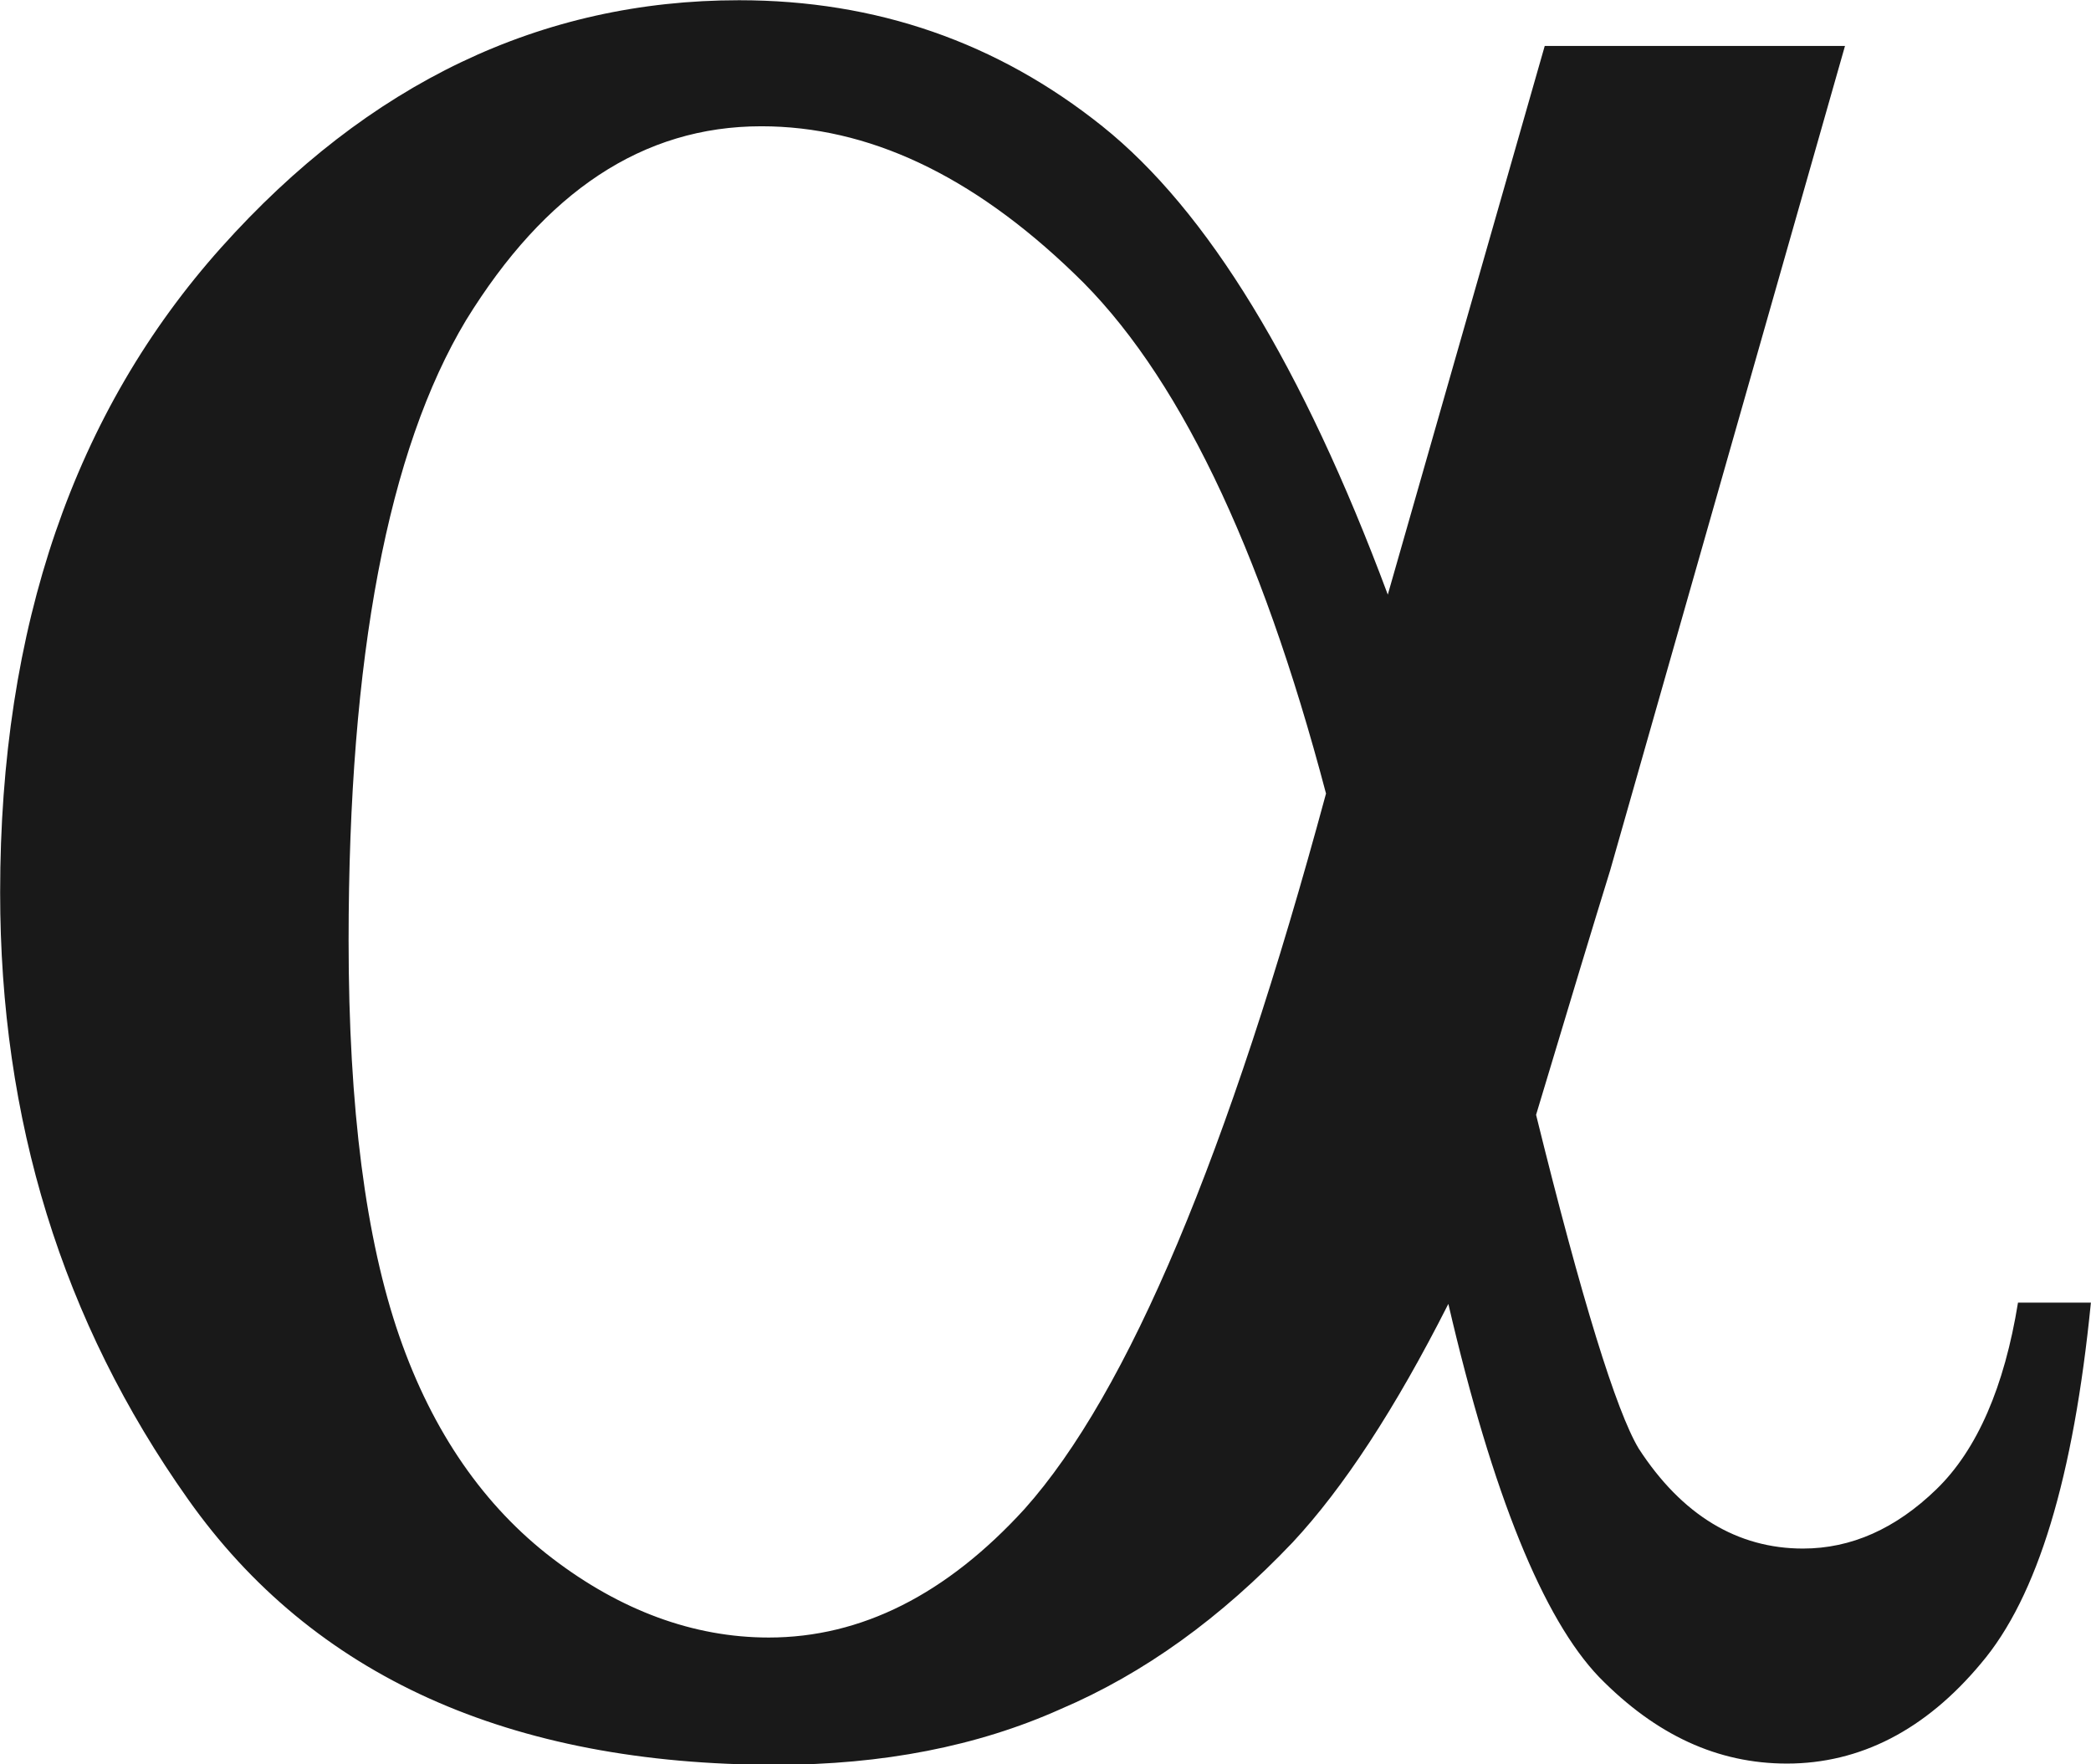 <?xml version="1.0" encoding="UTF-8" standalone="no"?><svg xmlns="http://www.w3.org/2000/svg" xmlns:xlink="http://www.w3.org/1999/xlink" fill="none" height="341.3" preserveAspectRatio="xMidYMid meet" style="fill: none" version="1" viewBox="0.2 0.9 404.5 341.3" width="404.5" zoomAndPan="magnify"><g id="change1_1"><path d="M299.025 9.789H357.111L311.694 169.228C308.587 179.268 303.806 195.044 297.352 216.558C306.196 252.414 312.889 273.927 317.192 281.098C325.558 294.006 336.315 300.46 348.984 300.46C358.307 300.46 366.912 296.636 374.8 288.986C382.689 281.337 387.947 269.146 390.577 252.892H404.68C401.334 286.596 394.401 309.783 383.406 322.691C372.649 335.599 359.98 342.053 345.877 342.053C332.491 342.053 320.539 336.555 309.543 325.32C298.786 314.085 288.986 290.182 280.38 253.131C270.101 273.449 260.062 288.747 250.261 299.265C236.397 313.846 221.577 324.603 205.322 331.535C189.306 338.706 170.9 342.292 150.343 342.292C98.711 342.292 60.704 325.081 36.561 290.899C12.179 256.477 0.227 217.514 0.227 173.531C0.227 122.138 14.569 80.545 43.015 48.753C71.46 16.961 104.926 0.945 143.172 0.945C169.705 0.945 193.131 9.072 213.449 25.327C233.768 41.582 252.174 71.701 268.667 115.923L299.025 9.789ZM256.715 154.408C244.046 106.361 227.792 72.657 207.951 53.773C188.111 34.65 168.032 25.327 147.475 25.327C124.527 25.327 105.643 37.996 90.345 62.856C75.285 87.955 67.636 127.874 67.636 182.853C67.636 215.363 70.982 240.701 77.436 259.346C83.891 277.991 93.93 292.333 107.077 302.373C120.224 312.412 134.328 317.671 148.909 317.671C166.837 317.671 183.33 309.305 198.39 292.811C218.469 270.341 237.831 224.207 256.715 154.408Z" fill="#191919"/></g></svg>